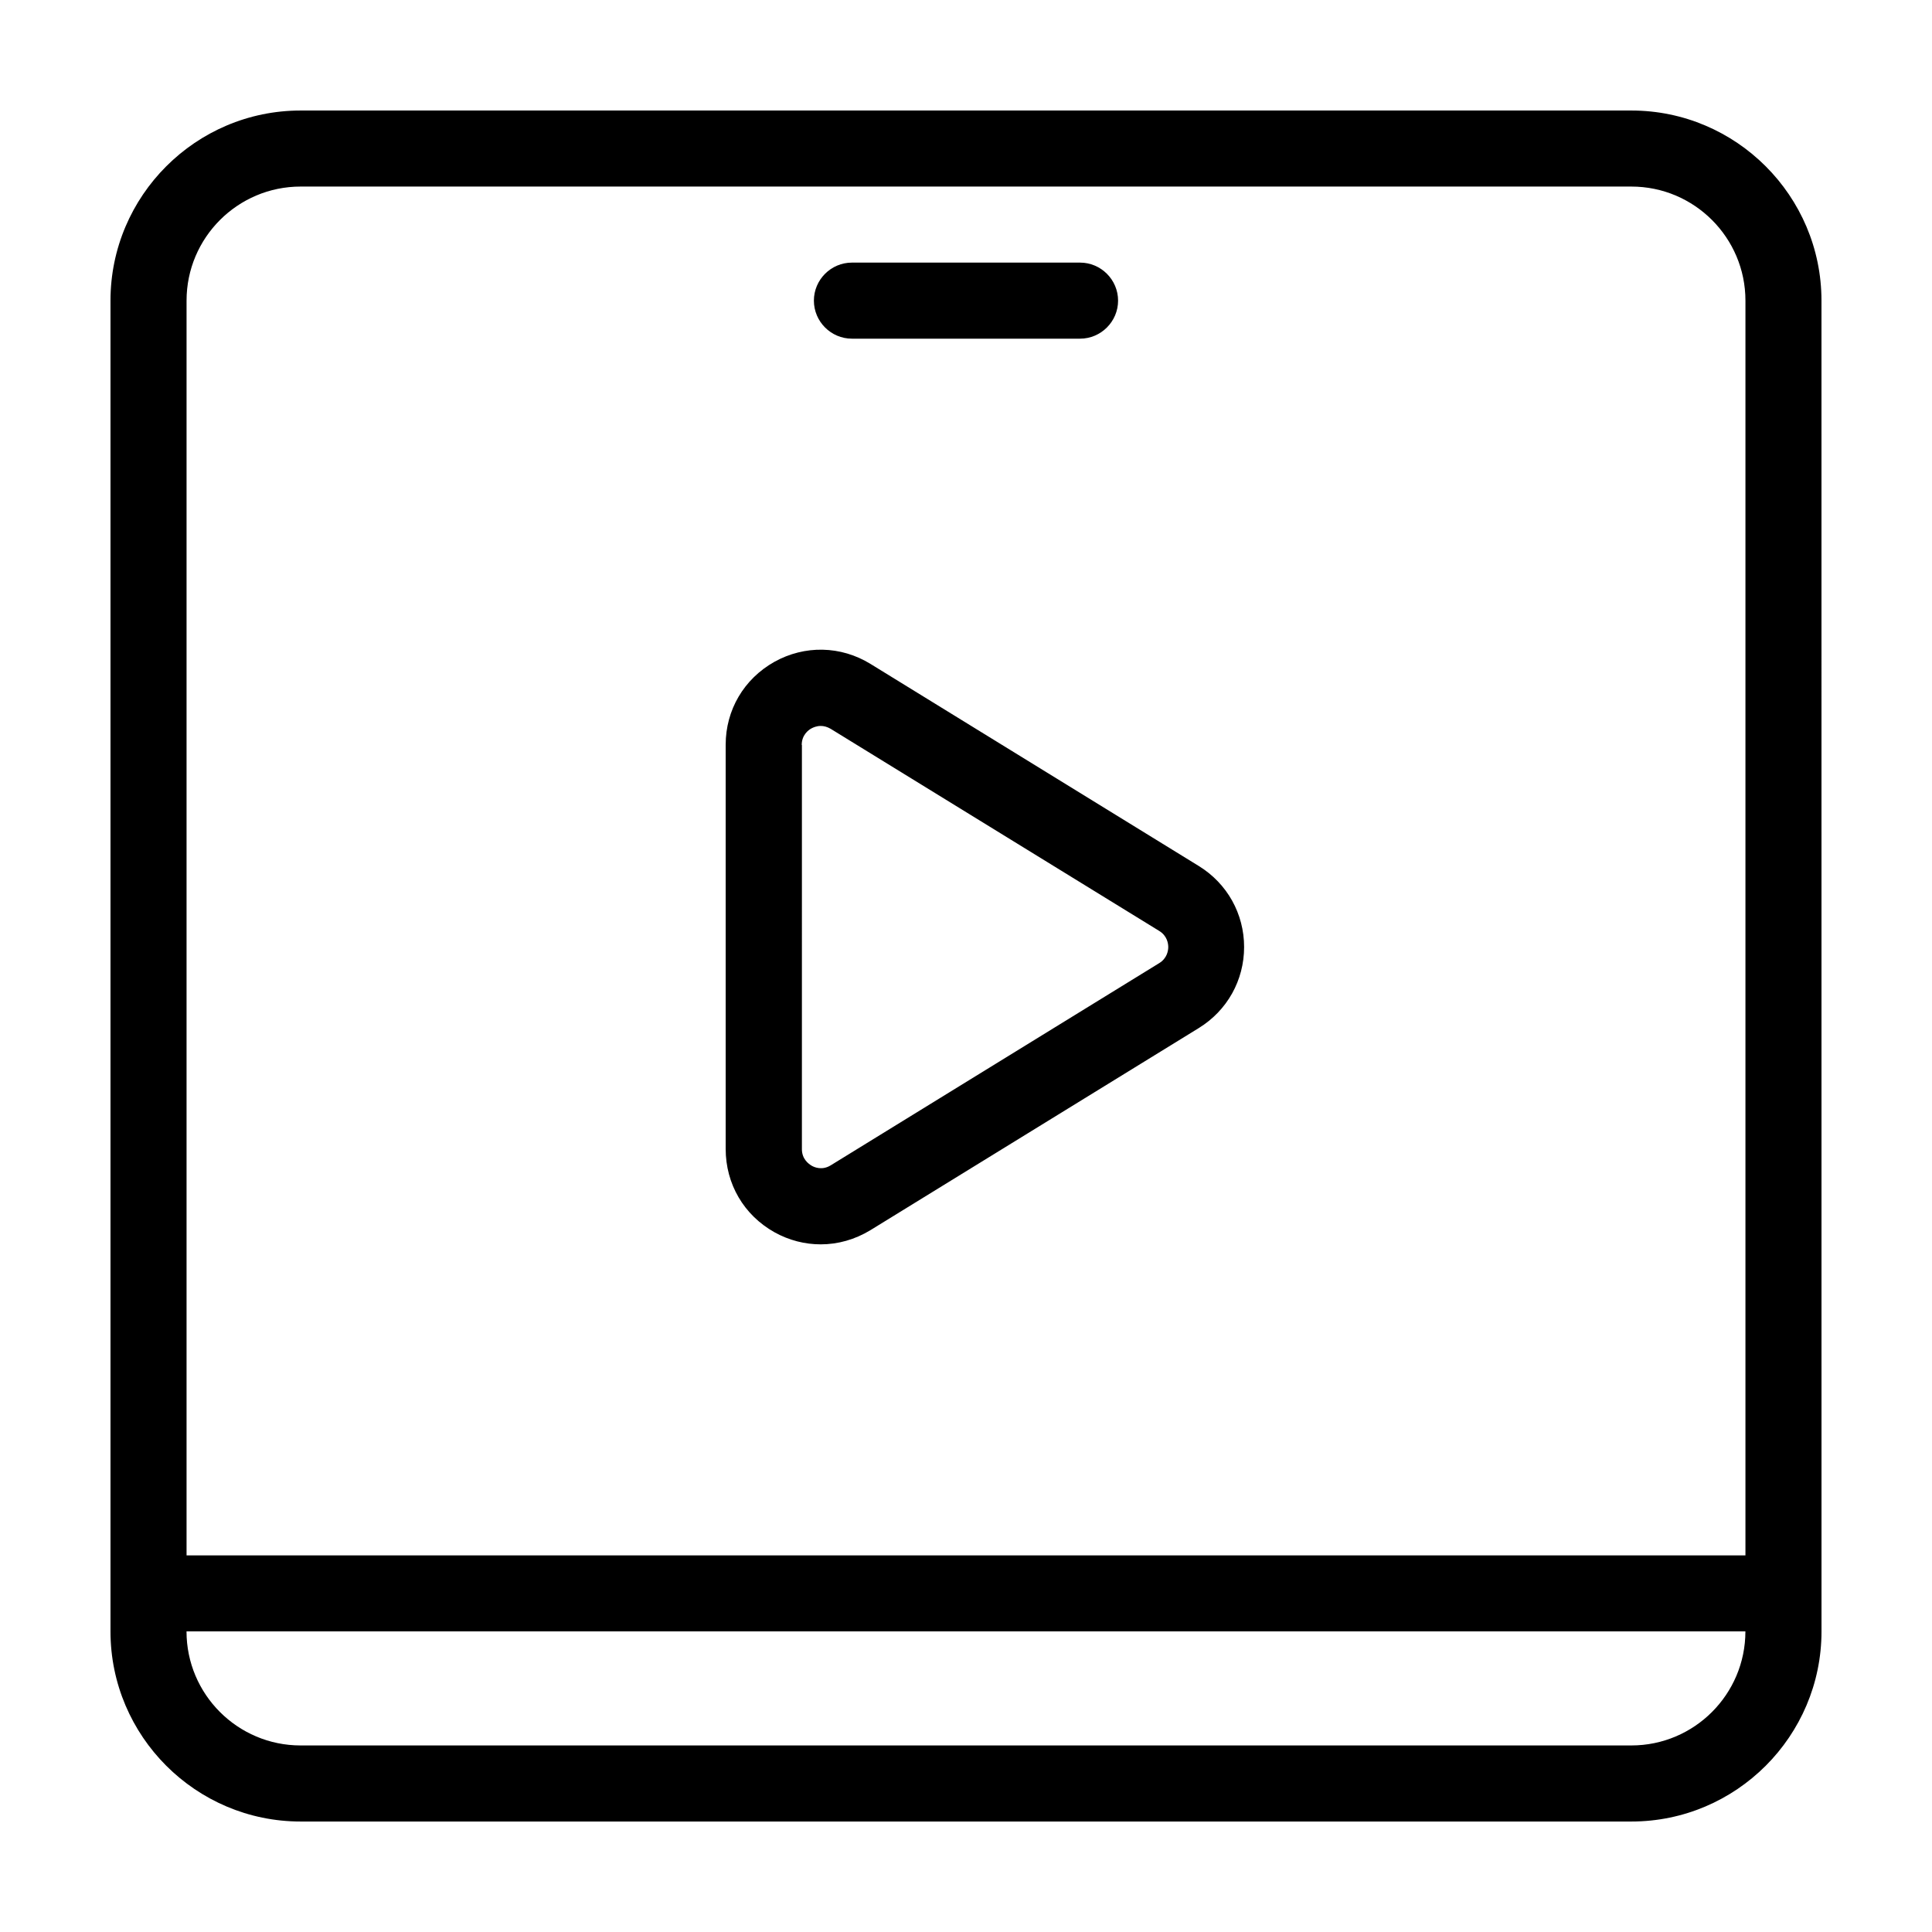 <?xml version="1.0" encoding="UTF-8"?>
<!-- Uploaded to: SVG Repo, www.svgrepo.com, Generator: SVG Repo Mixer Tools -->
<svg fill="#000000" width="800px" height="800px" version="1.1" viewBox="144 144 512 512" xmlns="http://www.w3.org/2000/svg">
 <path d="m576.33 173.29h-352.67c-27.758 0-50.379 22.621-50.379 50.379v352.67c0 27.762 22.621 50.383 50.383 50.383h352.67c27.762 0 50.383-22.621 50.383-50.383l-0.008-352.67c0-27.758-22.621-50.379-50.379-50.379zm-352.67 20.152h352.67c16.676 0 30.23 13.551 30.23 30.23v332.52l-413.12-0.004v-332.52c0-16.676 13.551-30.227 30.227-30.227zm352.67 413.12h-352.67c-16.676 0-30.23-13.551-30.23-30.23h413.12c0 16.68-13.551 30.23-30.227 30.23zm-216.64-382.89c0-5.543 4.535-10.078 10.078-10.078h60.457c5.543 0 10.078 4.535 10.078 10.078 0 5.543-4.535 10.078-10.078 10.078h-60.461c-5.543 0-10.074-4.535-10.074-10.078zm-10.48 246.87c3.879 2.168 8.113 3.223 12.293 3.223 4.535 0 9.07-1.258 13.199-3.777l87.008-53.555c7.508-4.637 11.992-12.645 11.992-21.461 0-8.816-4.484-16.828-11.992-21.461l-87.008-53.559c-7.859-4.836-17.434-5.039-25.492-0.555-8.062 4.535-12.898 12.746-12.898 21.965v107.11c0 9.324 4.836 17.535 12.898 22.07zm7.254-129.12c0-2.672 1.812-3.981 2.57-4.383 0.453-0.25 1.359-0.656 2.469-0.656 0.805 0 1.664 0.203 2.621 0.754l87.059 53.555c2.168 1.309 2.418 3.426 2.418 4.281s-0.25 2.973-2.418 4.281l-87.012 53.559c-2.266 1.41-4.332 0.555-5.09 0.102-0.754-0.453-2.57-1.715-2.57-4.383l0.004-107.11z"/>
</svg>
